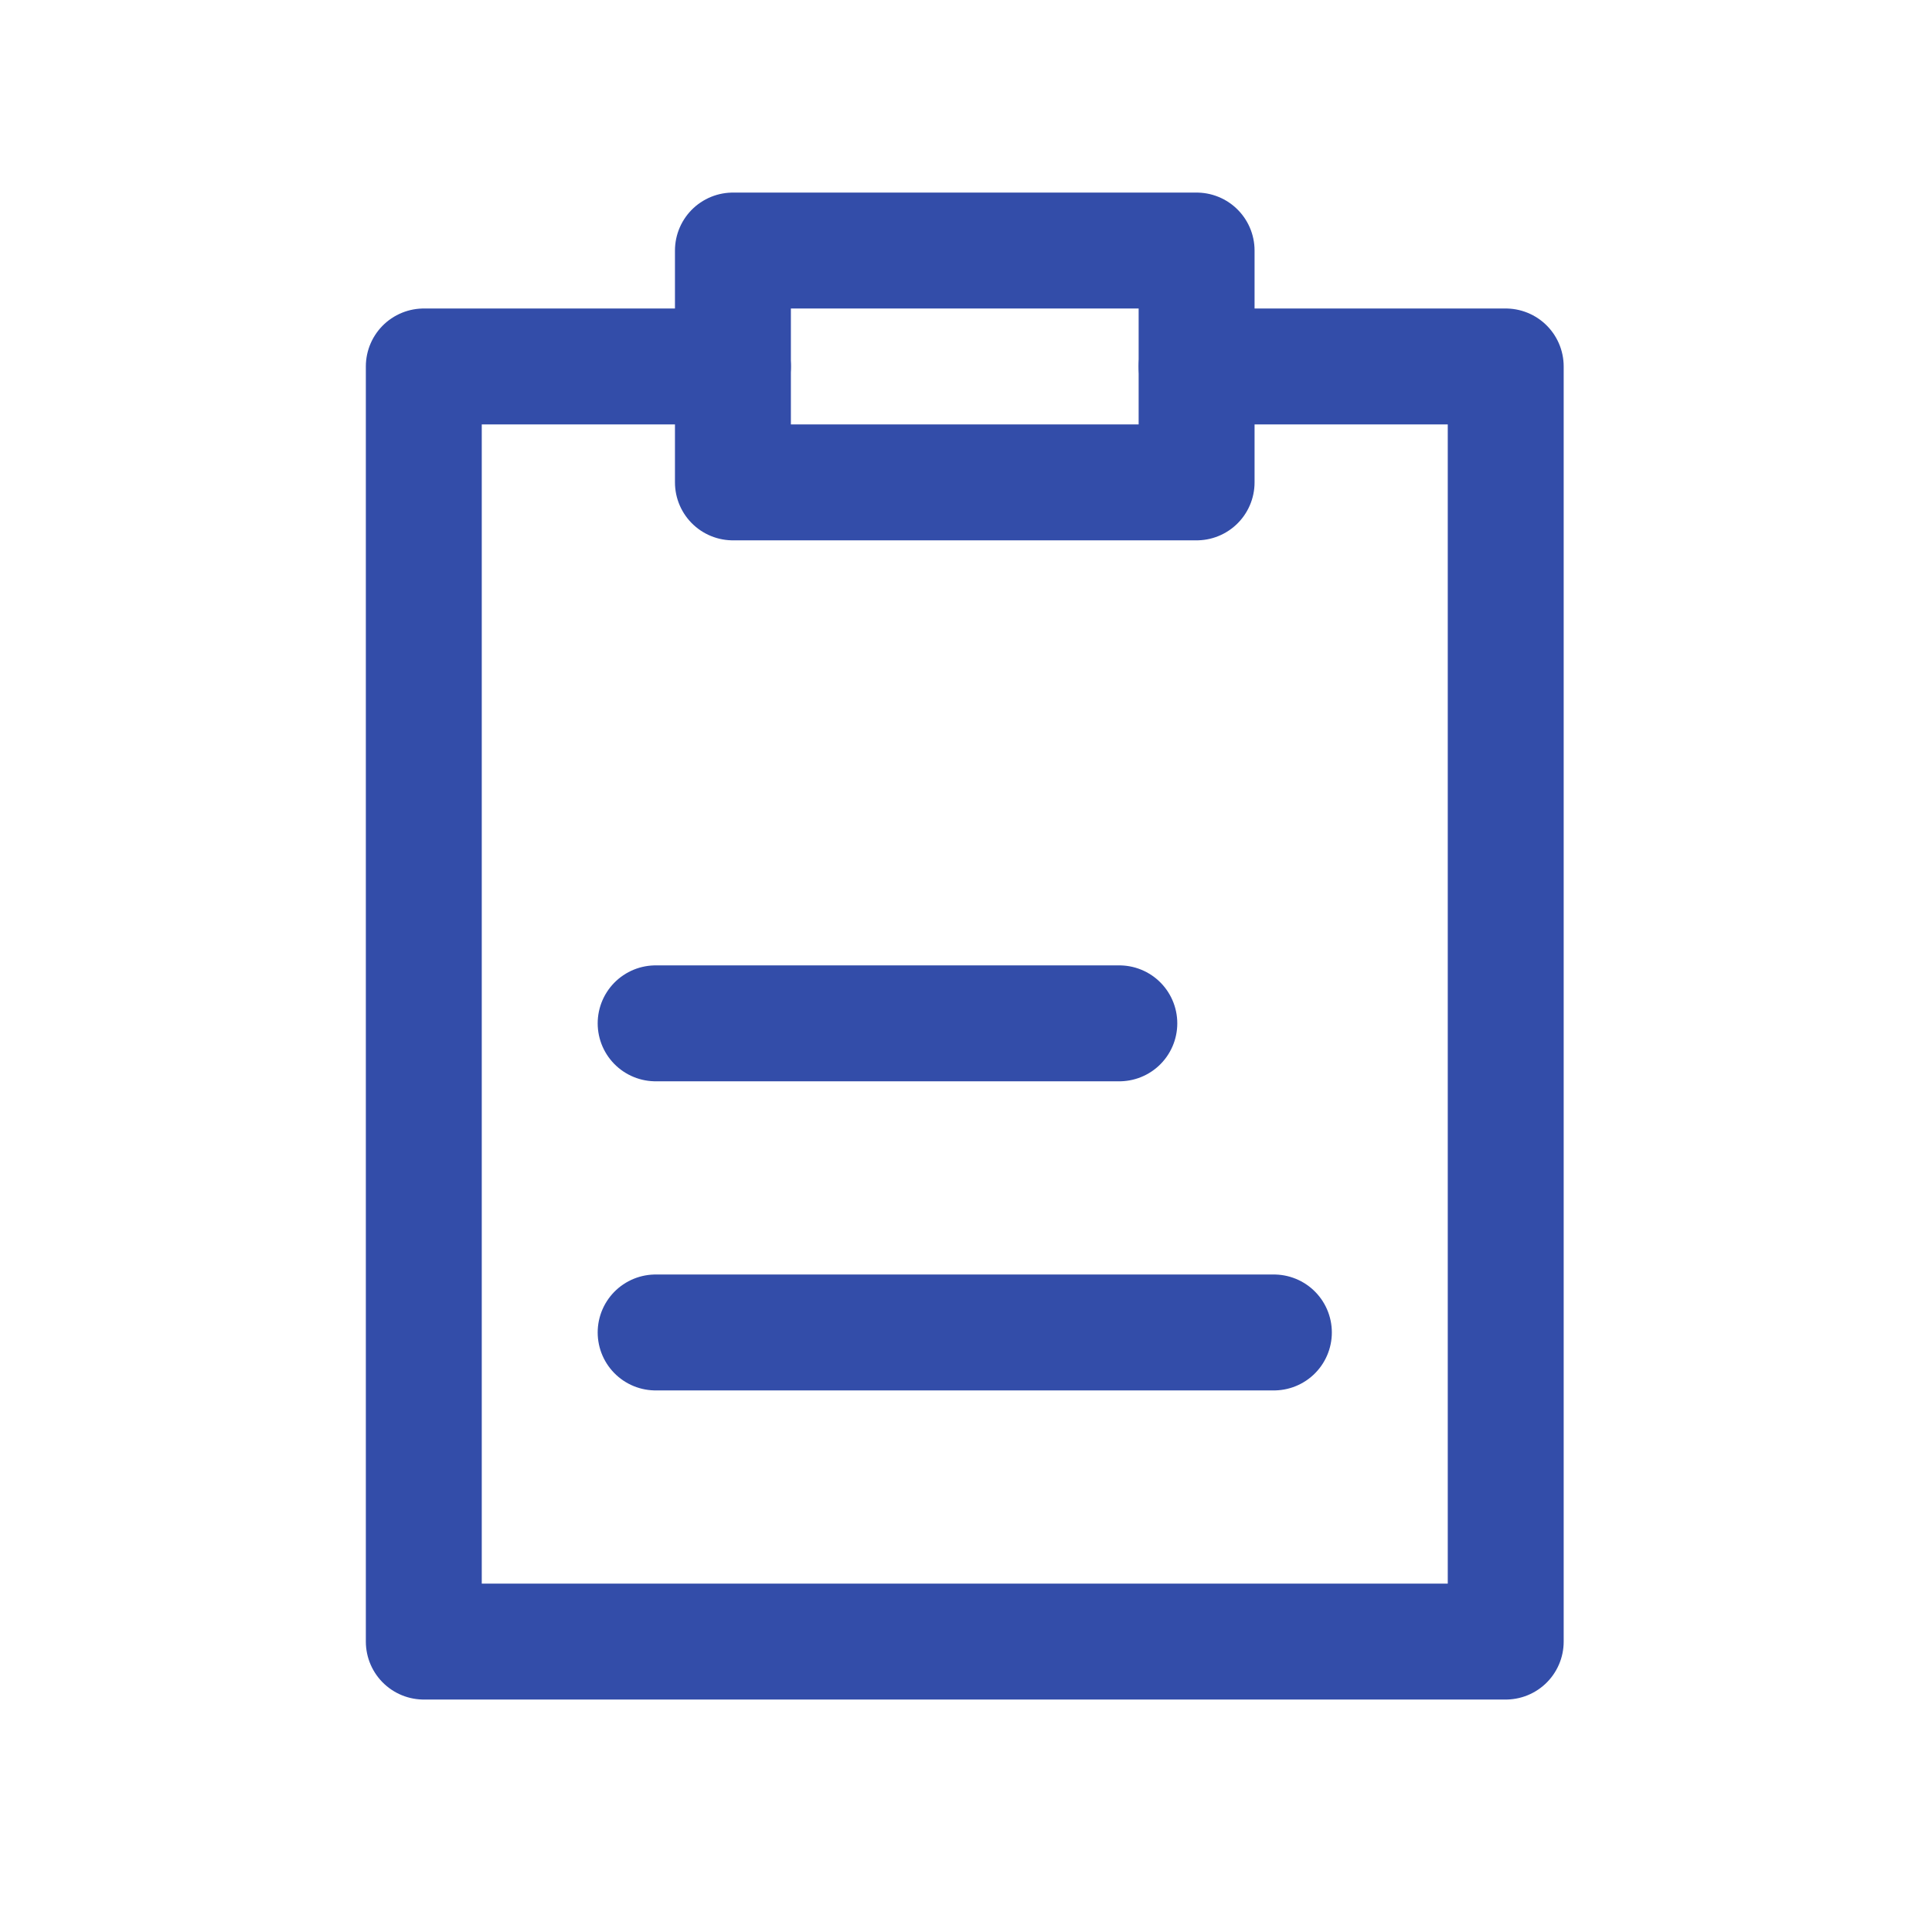 <svg width="25" height="25" viewBox="0 0 25 25" fill="none" xmlns="http://www.w3.org/2000/svg">
<path d="M8.484 17.242H16.484" stroke="#334DA9" stroke-width="1.5" stroke-linecap="round" stroke-linejoin="round"/>
<path d="M8.484 13.242H14.484" stroke="#334DA9" stroke-width="1.5" stroke-linecap="round" stroke-linejoin="round"/>
<path d="M9.484 4.742H5.484V21.242H19.484V4.742H15.484" stroke="#334DA9" stroke-width="1.5" stroke-linecap="round" stroke-linejoin="round"/>
<path d="M15.484 3.242H9.484V4.742V6.242H15.484V4.742V3.242Z" stroke="#334DA9" stroke-width="1.5" stroke-linecap="round" stroke-linejoin="round"/>
</svg>
